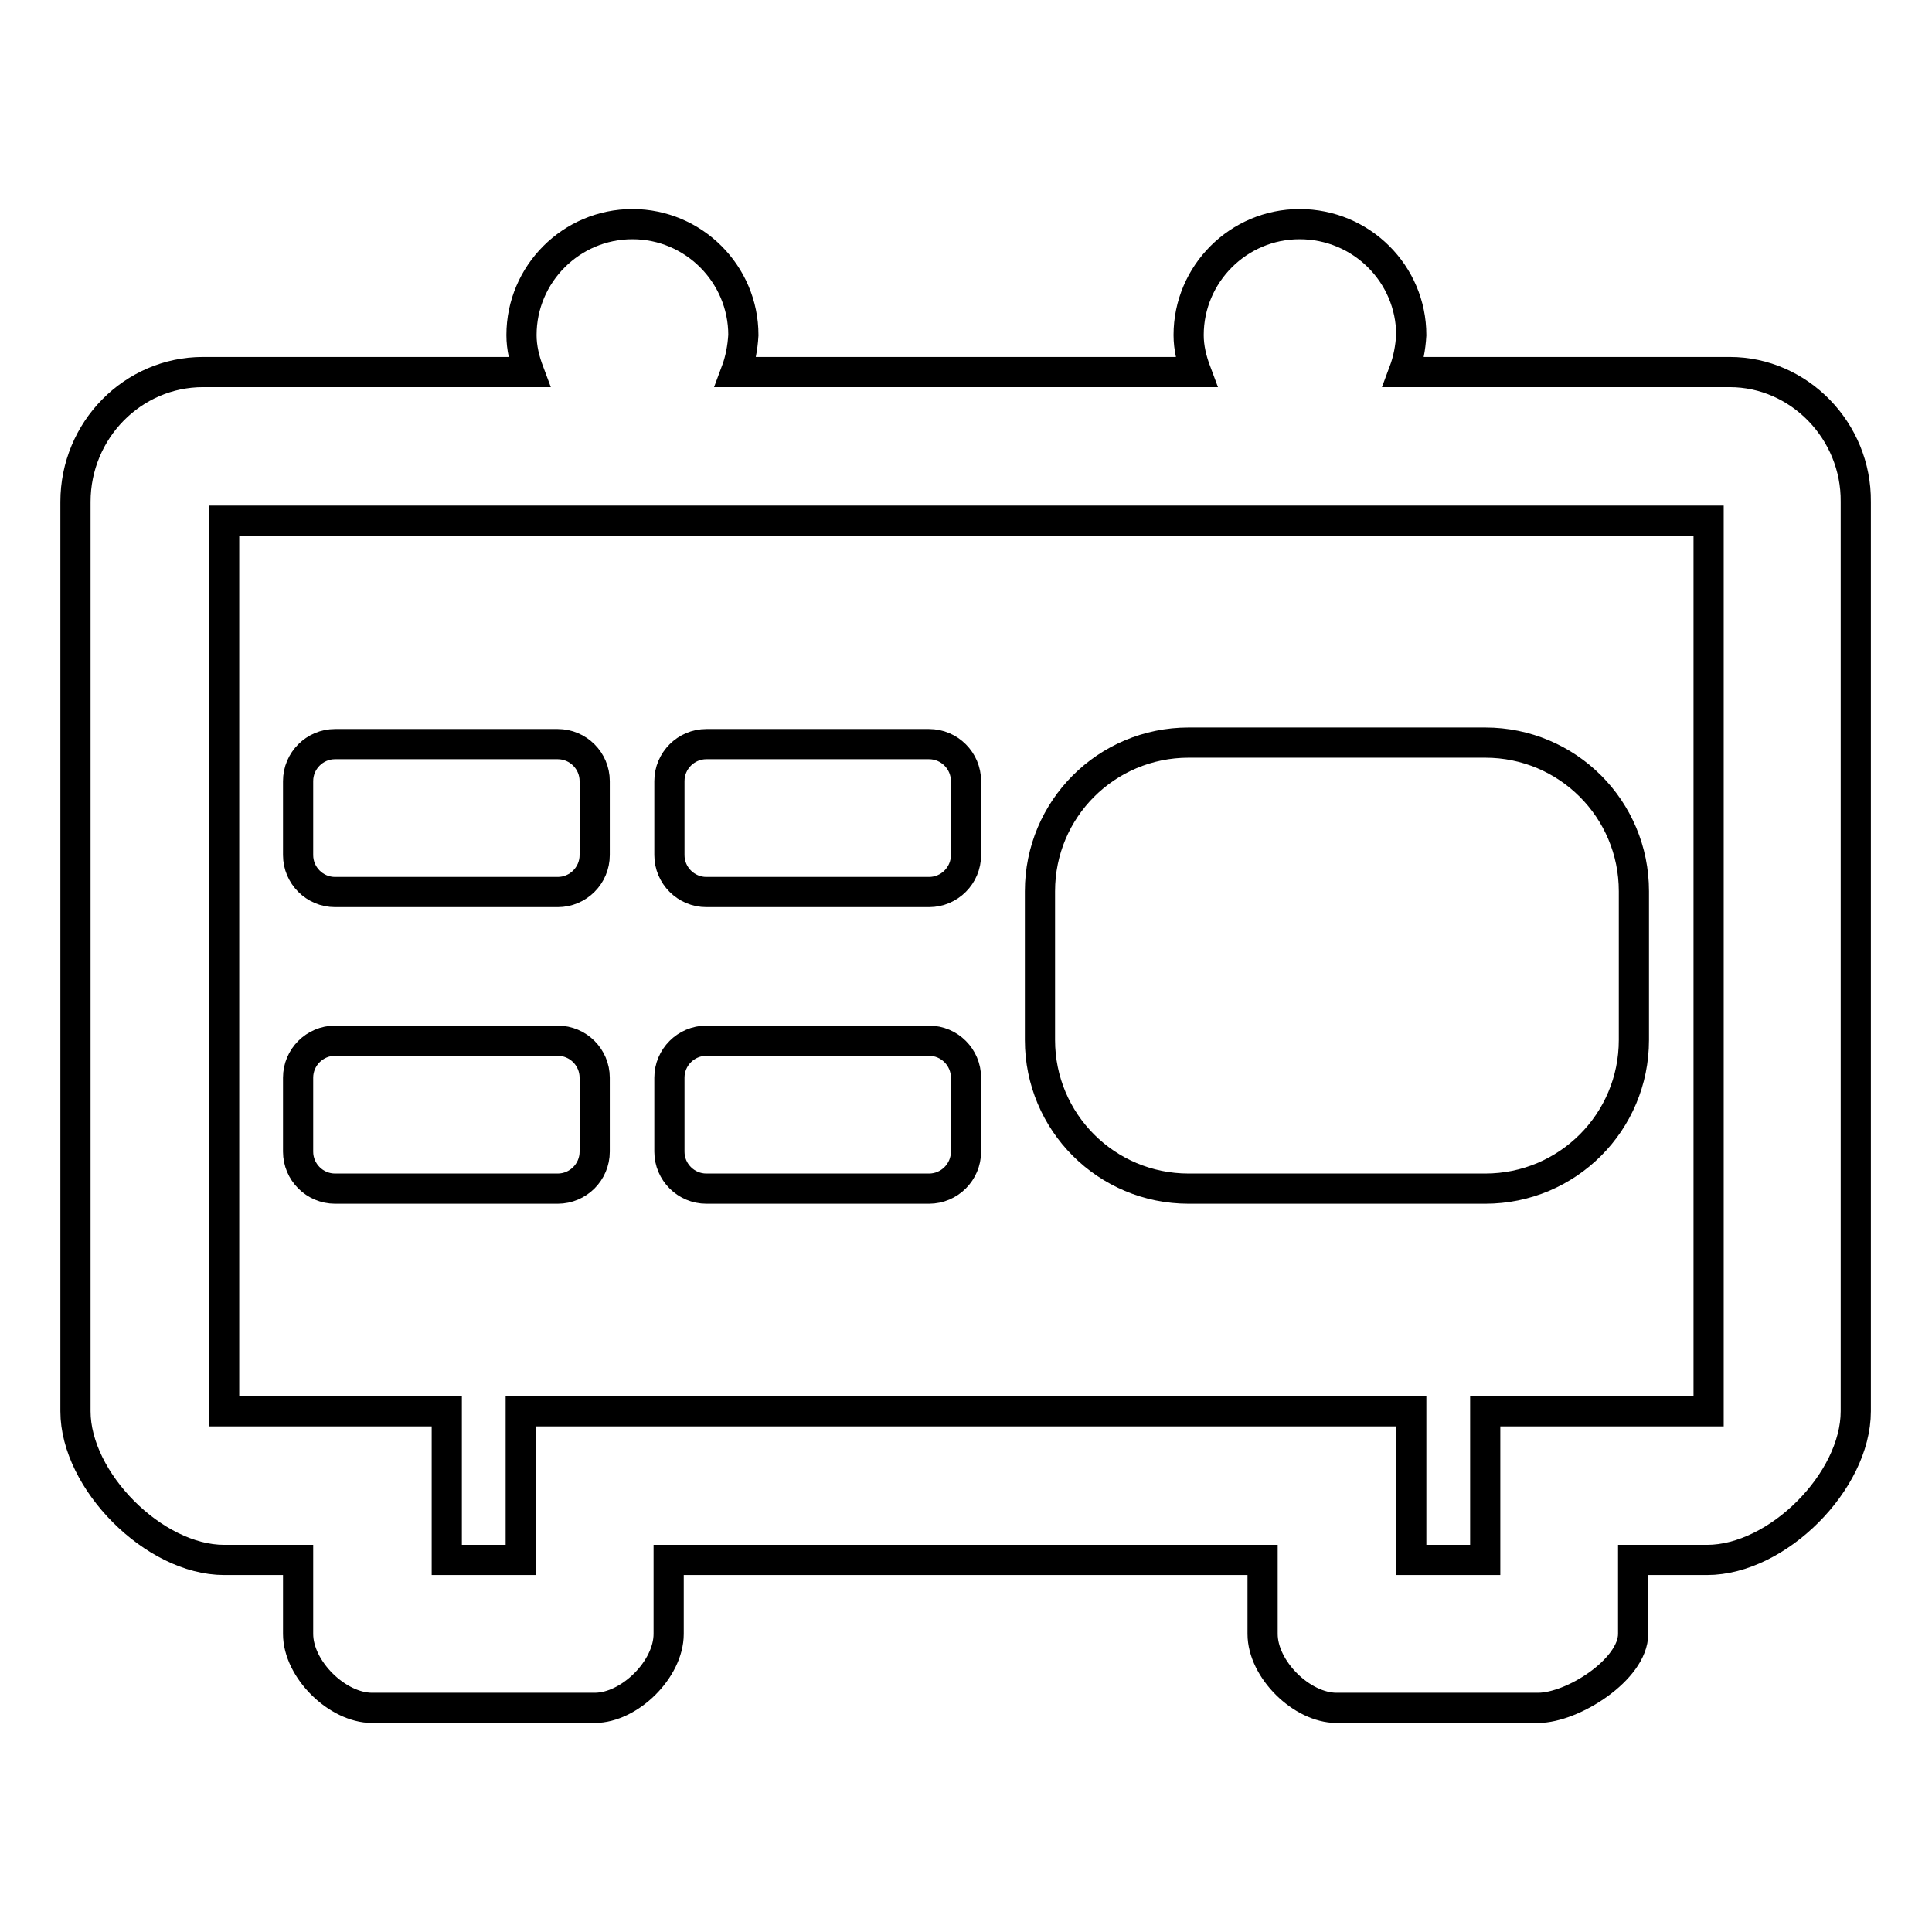 <?xml version="1.0" encoding="utf-8"?>
<!-- Svg Vector Icons : http://www.onlinewebfonts.com/icon -->
<!DOCTYPE svg PUBLIC "-//W3C//DTD SVG 1.1//EN" "http://www.w3.org/Graphics/SVG/1.1/DTD/svg11.dtd">
<svg version="1.1" xmlns="http://www.w3.org/2000/svg" xmlns:xlink="http://www.w3.org/1999/xlink" x="0px" y="0px" viewBox="0 0 256 256" enable-background="new 0 0 256 256" xml:space="preserve">
<g> <path stroke-width="4" fill-opacity="0" stroke="#000000"  d="M157.5,157.5h39.3c10.9,0,19.7-8.8,19.7-19.7v-19.7c0-10.9-8.8-19.7-19.7-19.7l0,0h-39.3 c-10.9,0-19.7,8.8-19.7,19.7v19.7C137.8,148.7,146.6,157.5,157.5,157.5z M93.6,157.5h29.5c2.7,0,4.9-2.2,4.9-4.9c0,0,0,0,0,0v-9.8 c0-2.7-2.2-4.9-4.9-4.9l0,0H93.6c-2.7,0-4.9,2.2-4.9,4.9c0,0,0,0,0,0v9.8C88.7,155.3,90.9,157.5,93.6,157.5L93.6,157.5z  M93.6,118.2h29.5c2.7,0,4.9-2.2,4.9-4.9c0,0,0,0,0,0v-9.8c0-2.7-2.2-4.9-4.9-4.9H93.6c-2.7,0-4.9,2.2-4.9,4.9l0,0v9.8 C88.7,116,90.9,118.2,93.6,118.2z M44.4,118.2h29.5c2.7,0,4.9-2.2,4.9-4.9c0,0,0,0,0,0v-9.8c0-2.7-2.2-4.9-4.9-4.9c0,0,0,0,0,0 H44.4c-2.7,0-4.9,2.2-4.9,4.9v9.8C39.5,116,41.7,118.2,44.4,118.2L44.4,118.2z M229.2,49.3H186c0.6-1.6,0.9-3.2,1-4.9 c0-8.1-6.6-14.7-14.8-14.7c-8.1,0-14.7,6.6-14.7,14.7c0,1.7,0.4,3.3,1,4.9h-61c0.6-1.6,0.9-3.2,1-4.9c0-8.1-6.6-14.7-14.7-14.7 c-8.1,0-14.7,6.6-14.7,14.7c0,1.7,0.4,3.3,1,4.9H26.9c-9.3,0-16.9,7.7-16.9,17.2V187c0,9.2,10.4,19.7,19.7,19.7h9.8v9.8 c0,4.7,5.2,9.8,9.8,9.8h29.5c4.6,0,9.8-5.1,9.8-9.8v-9.8h78.7v9.8c0,4.7,5.2,9.8,9.8,9.8h26.7c4.6,0,12.6-5.1,12.6-9.8v-9.8h9.8 c9.3,0,19.7-10.4,19.7-19.7V66.5C246,57.1,238.4,49.3,229.2,49.3L229.2,49.3z M226.3,187h-29.5v19.7H187V187H69v19.7h-9.8V187H29.7 V69h196.7V187z M44.4,157.5h29.5c2.7,0,4.9-2.2,4.9-4.9c0,0,0,0,0,0v-9.8c0-2.7-2.2-4.9-4.9-4.9c0,0,0,0,0,0H44.4 c-2.7,0-4.9,2.2-4.9,4.9v9.8C39.5,155.3,41.7,157.5,44.4,157.5L44.4,157.5z"/></g>
</svg>